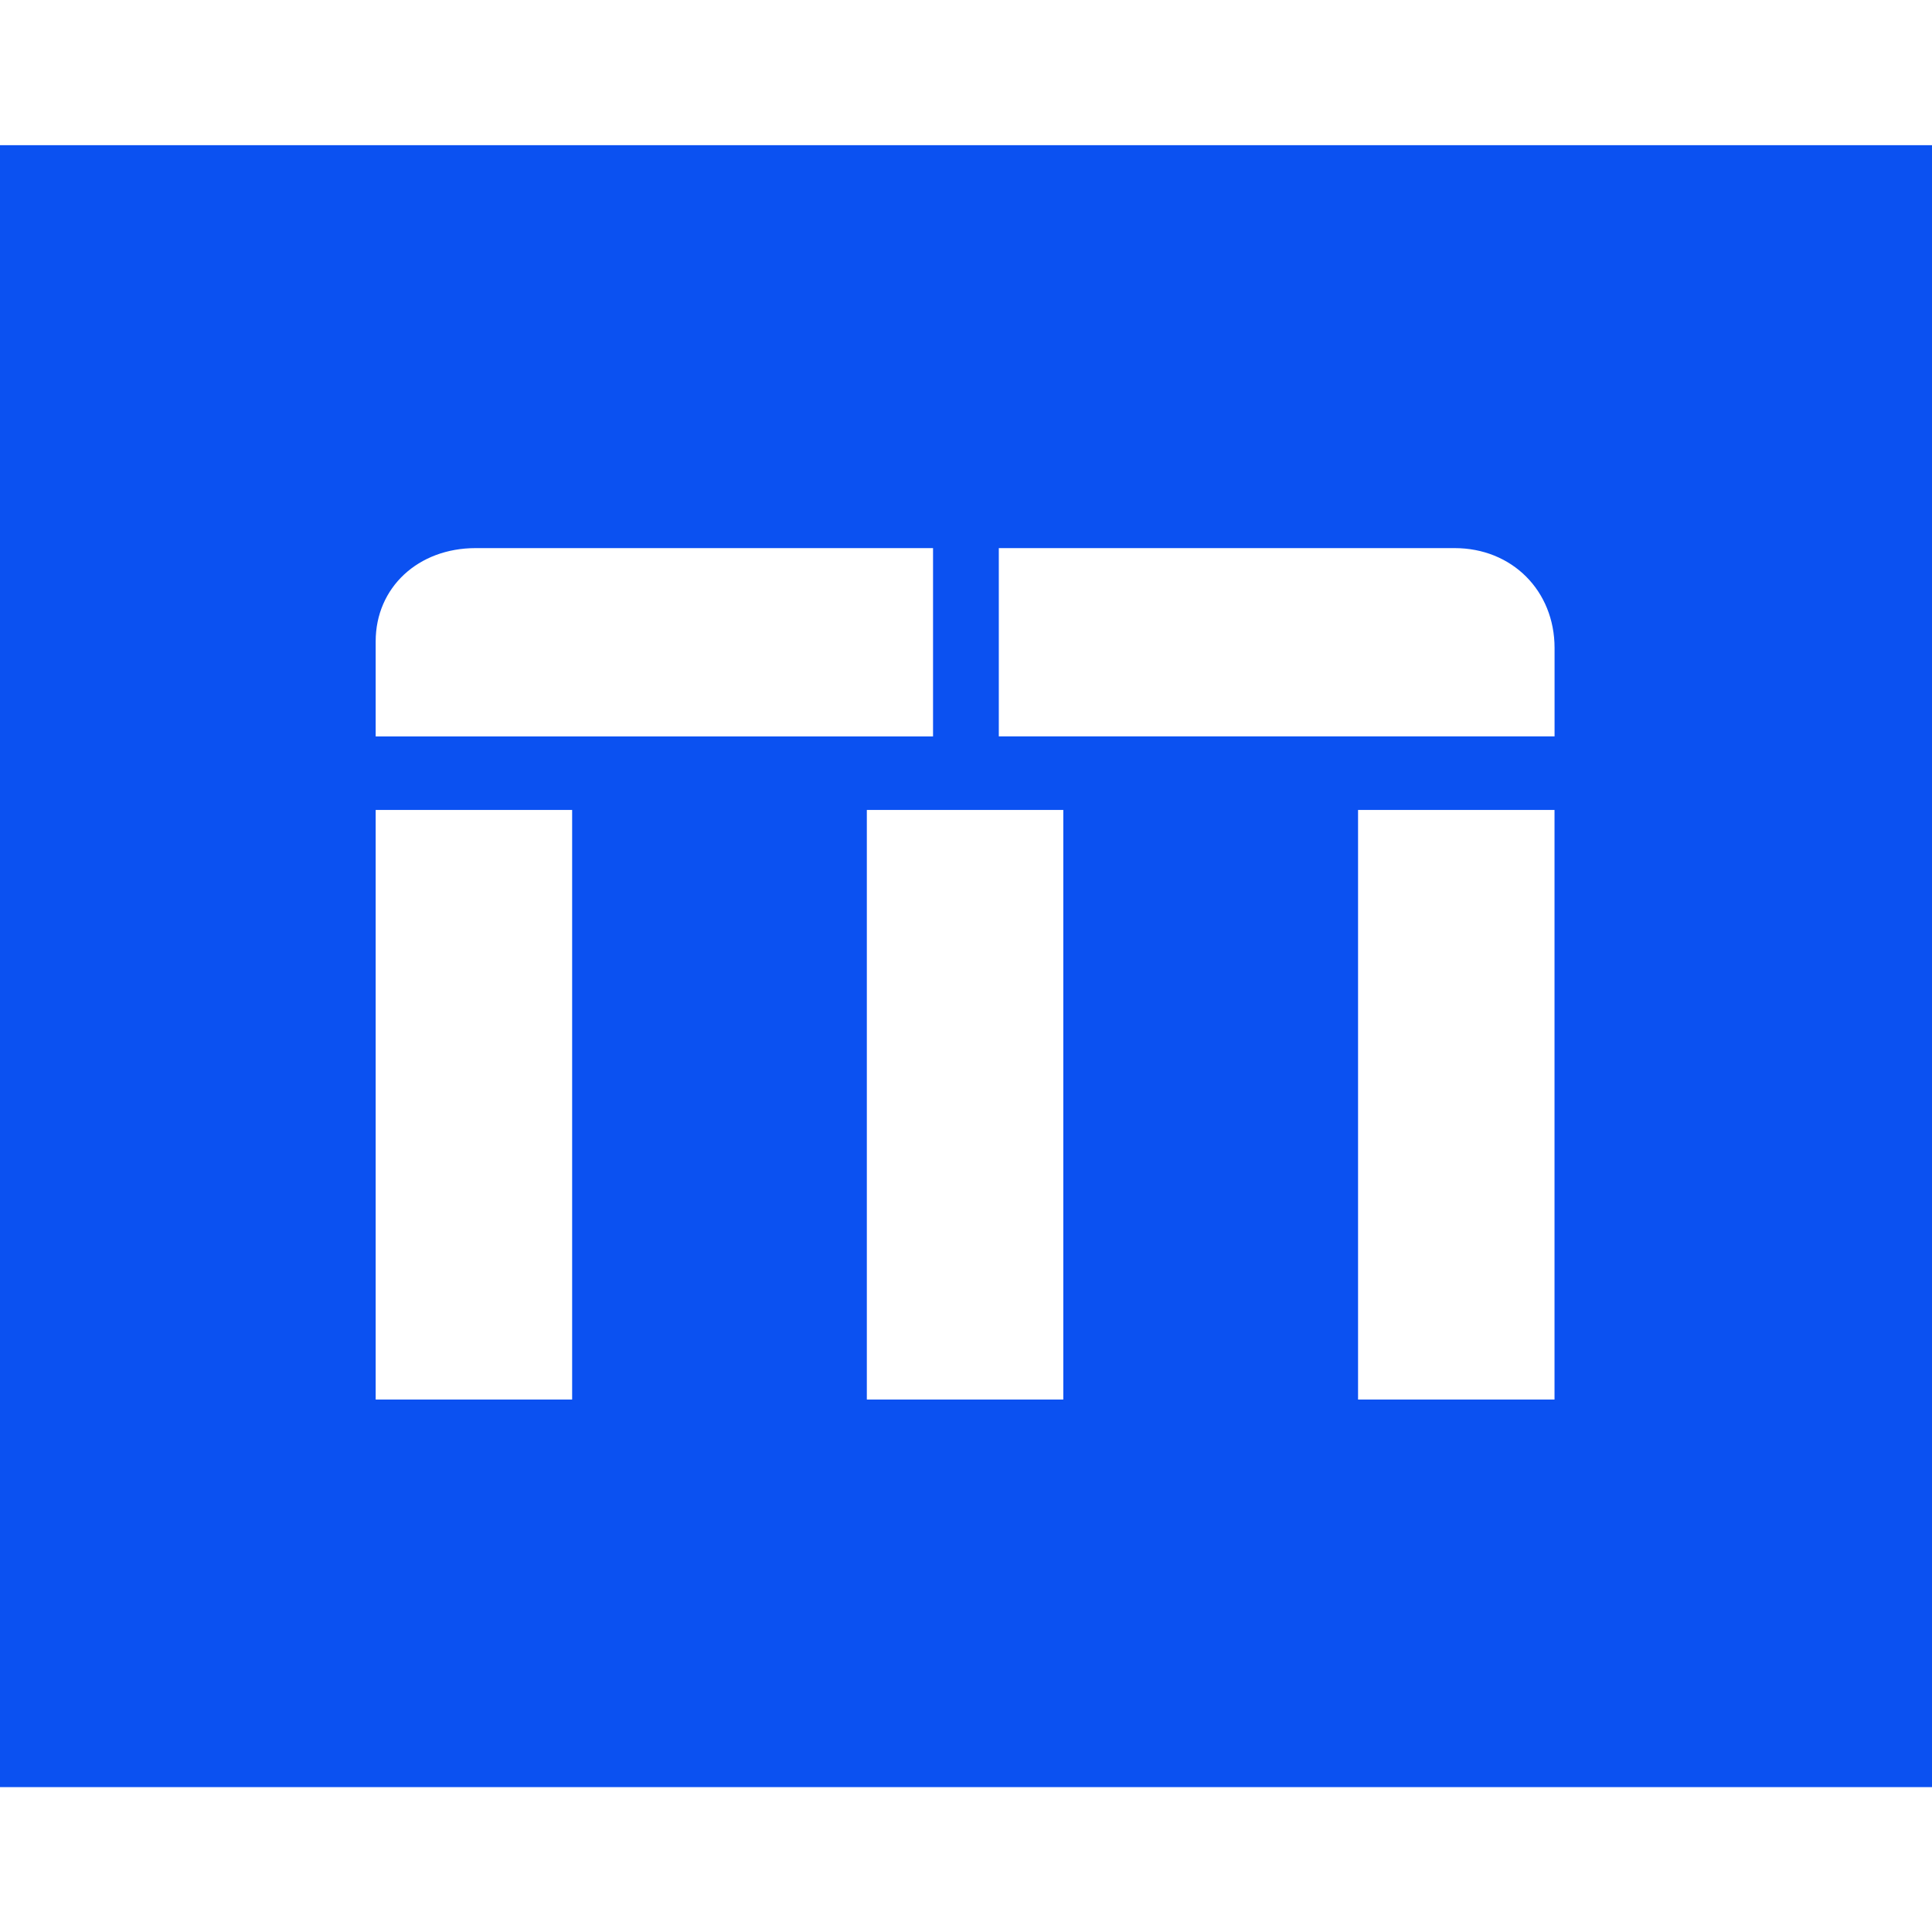 <?xml version="1.0" encoding="UTF-8" standalone="no"?>
<!DOCTYPE svg PUBLIC "-//W3C//DTD SVG 1.1//EN" "http://www.w3.org/Graphics/SVG/1.1/DTD/svg11.dtd">
<svg xmlns="http://www.w3.org/2000/svg" xmlns:xlink="http://www.w3.org/1999/xlink" xmlns:serif="http://www.serif.com/" width="60px" height="60px" version="1.1" xml:space="preserve" style="fill-rule:evenodd;clip-rule:evenodd;stroke-linejoin:round;stroke-miterlimit:2;">
    <g id="Layer-1" serif:id="Layer 1">
    </g>
    <g id="Layer-11" serif:id="Layer 1">
    </g>
    <g id="Layer-12" serif:id="Layer 1">
    </g>
    <g id="Layer-13" serif:id="Layer 1">
    </g>
    <g id="Layer-14" serif:id="Layer 1">
    </g>
    <g id="Layer-15" serif:id="Layer 1" transform="matrix(1.514,0,0,1.514,0,4.509)">
        <path d="M0,33.68L39.638,33.68L39.638,0L0,0L0,33.68ZM21.811,25.73L17.781,25.73L17.781,13.636L21.811,13.636L21.811,25.73ZM31.887,25.73L27.857,25.73L27.857,13.636L31.887,13.636L31.887,25.73ZM20.488,8.265L29.839,8.265C31.014,8.265 31.888,9.139 31.888,10.314L31.888,12.127L20.488,12.127L20.488,8.265ZM7.706,10.179C7.706,9.07 8.58,8.265 9.755,8.265L19.139,8.265L19.139,12.128L7.706,12.128L7.706,10.179ZM7.706,13.636L11.736,13.636L11.736,25.73L7.706,25.73L7.706,13.636Z" style="fill:rgb(11,81,241);fill-rule:nonzero;"/>
    </g>
</svg>
